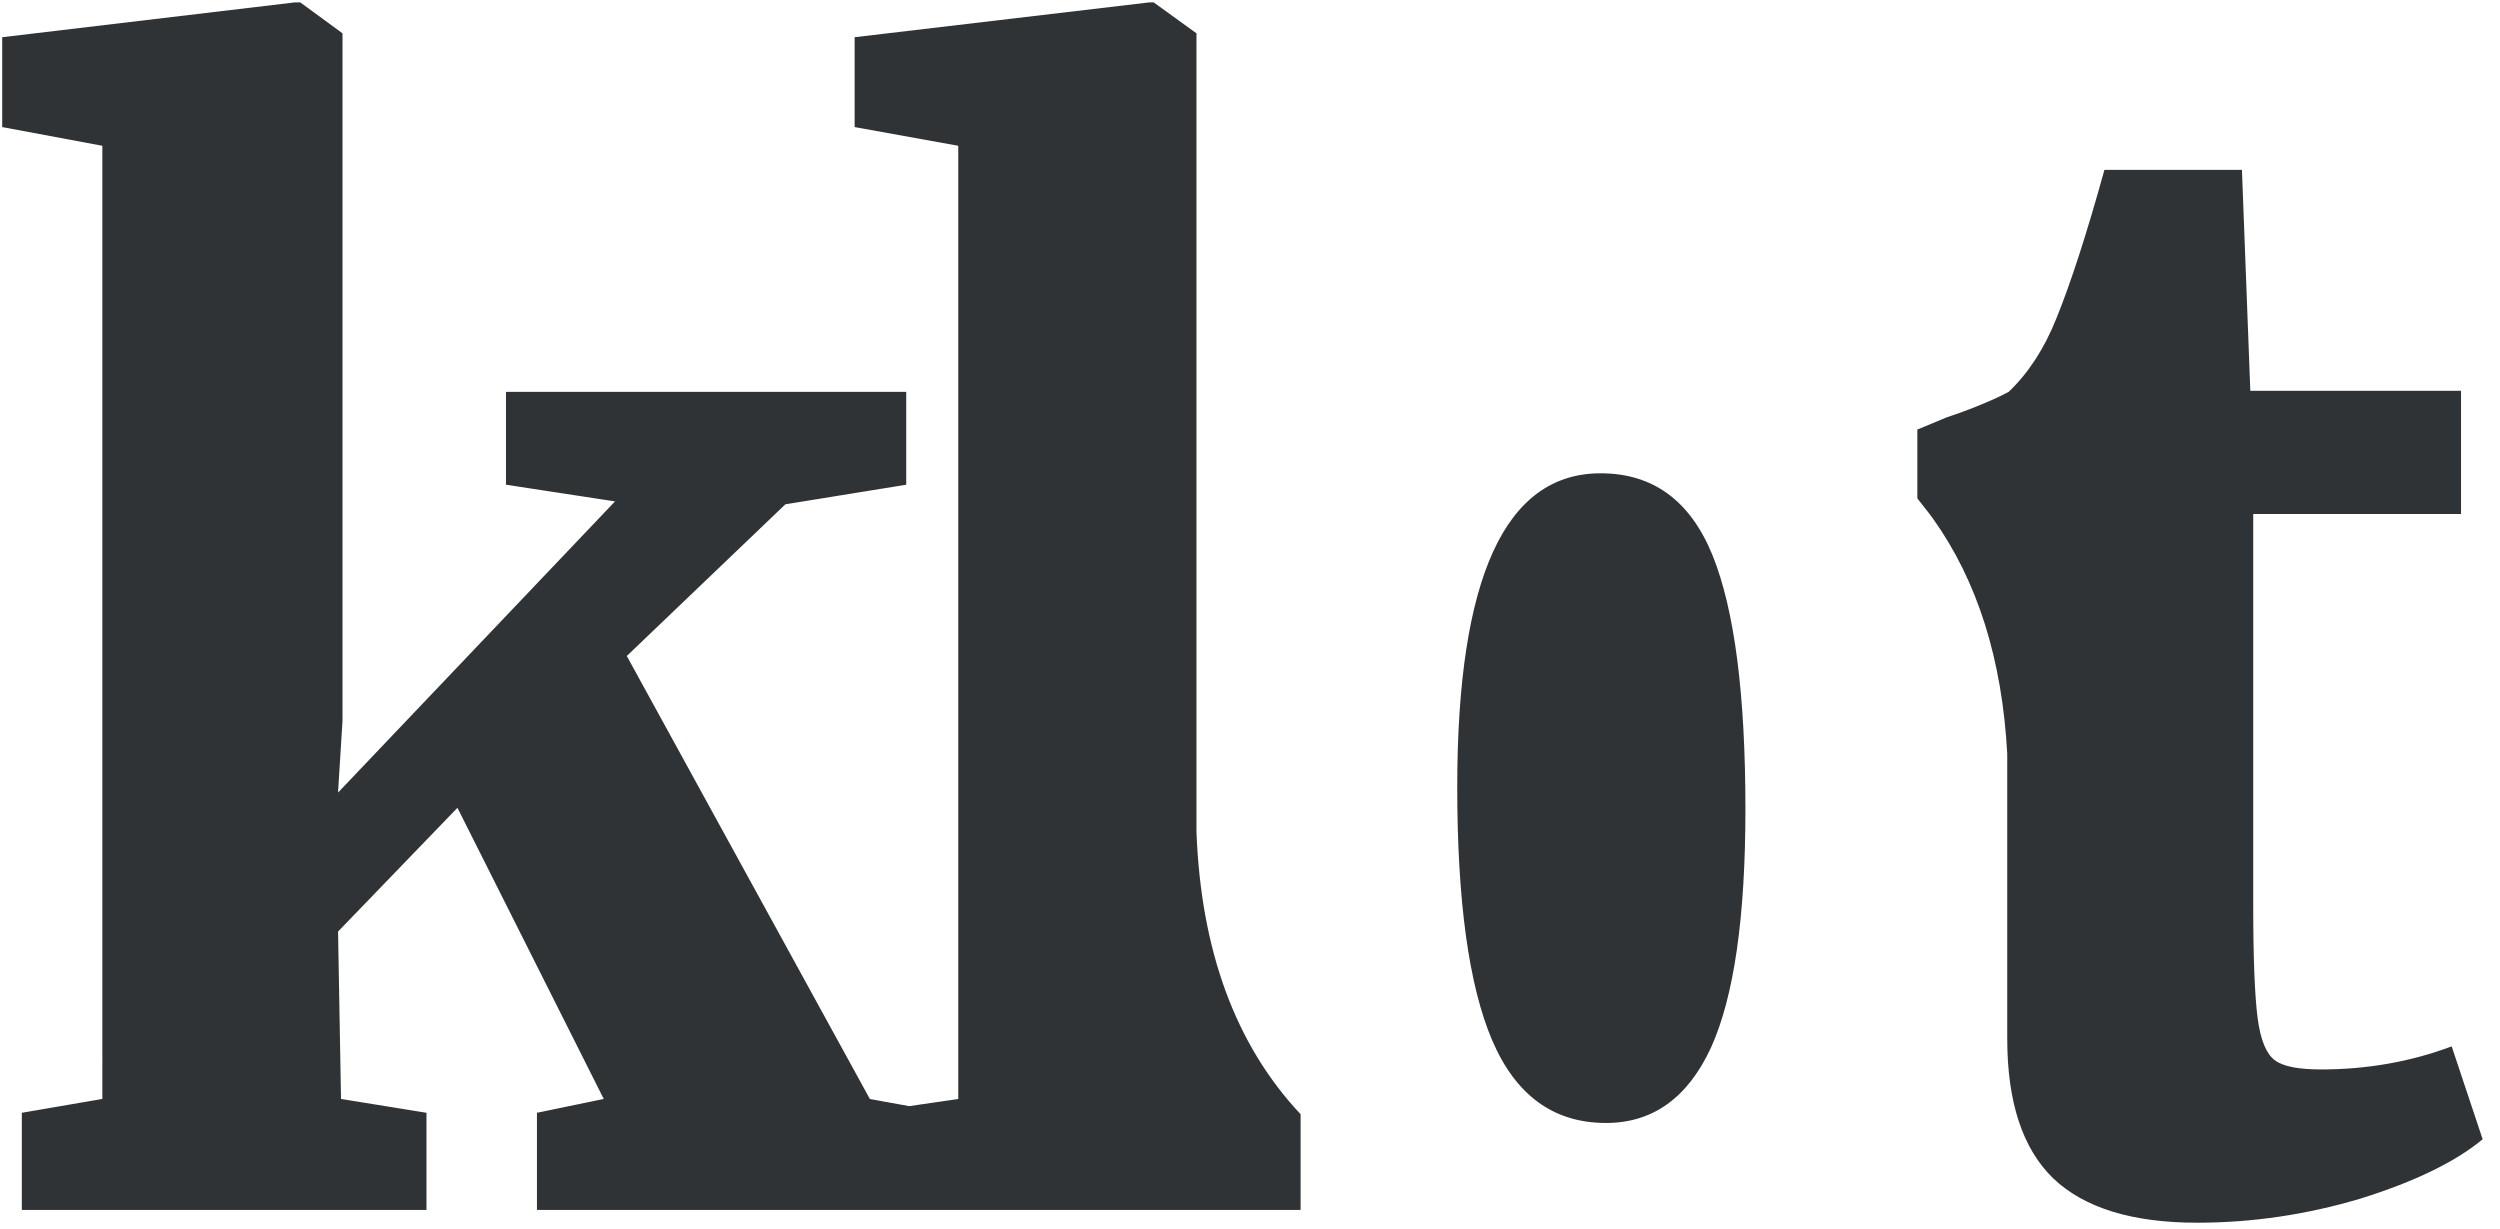 <?xml version="1.0" encoding="utf-8"?>
<!-- Generator: Adobe Illustrator 16.0.0, SVG Export Plug-In . SVG Version: 6.00 Build 0)  -->
<!DOCTYPE svg PUBLIC "-//W3C//DTD SVG 1.1//EN" "http://www.w3.org/Graphics/SVG/1.1/DTD/svg11.dtd">
<svg version="1.1" id="Layer_1" xmlns="http://www.w3.org/2000/svg" xmlns:xlink="http://www.w3.org/1999/xlink" x="0px" y="0px"
	 width="92.188px" height="45.313px" viewBox="0 0 92.188 45.313" enable-background="new 0 0 92.188 45.313" xml:space="preserve">
<path fill-rule="evenodd" clip-rule="evenodd" fill="#303336" d="M82.981,14.412h7.77v4.543h-7.663v14.414
	c0,1.995,0.059,3.387,0.164,4.188c0.106,0.796,0.319,1.306,0.632,1.539c0.303,0.229,0.871,0.34,1.704,0.34
	c1.692,0,3.296-0.281,4.818-0.85l1.142,3.424c-1.003,0.833-2.506,1.565-4.512,2.191c-1.979,0.589-3.985,0.887-6.013,0.887
	c-2.388,0-4.158-0.542-5.305-1.63c-1.136-1.099-1.701-2.818-1.701-5.163V27.792c-0.188-3.477-1.095-6.359-2.726-8.651
	c-0.048-0.064-0.093-0.122-0.137-0.186l-0.452-0.578V15.84l1.085-0.451c0.692-0.229,1.313-0.476,1.866-0.73
	c0.145-0.071,0.283-0.143,0.417-0.209c0.724-0.69,1.311-1.587,1.756-2.701c0.531-1.301,1.123-3.131,1.775-5.485h5.071L82.981,14.412
	z M44.12,1.229v29.437c0.163,4.396,1.444,7.87,3.84,10.421v3.529h-28.16v-3.582l2.463-0.51l-5.395-10.736l-4.402,4.563l0.109,6.173
	l3.152,0.51v3.582H0.805v-3.582l2.969-0.51V5.376l-3.693-0.69V1.372l10.792-1.284h0.199l1.558,1.141v25.353l-0.165,2.644
	l10.214-10.737l-4.021-0.615v-3.423h14.759v3.423l-4.455,0.722l-5.849,5.594l8.964,16.336l1.449,0.263l1.81-0.263V5.376l-3.821-0.69
	V1.372l10.866-1.284h0.162L44.12,1.229z M63.151,20.479c0.81,2.006,1.212,5.126,1.212,9.361c0,3.985-0.421,6.91-1.266,8.783
	c-0.857,1.858-2.149,2.787-3.876,2.787c-1.932,0-3.331-1.02-4.201-3.058c-0.857-2.017-1.284-5.126-1.284-9.33
	c0-7.711,1.762-11.569,5.286-11.569C60.954,17.453,62.332,18.462,63.151,20.479z"/>
</svg>
